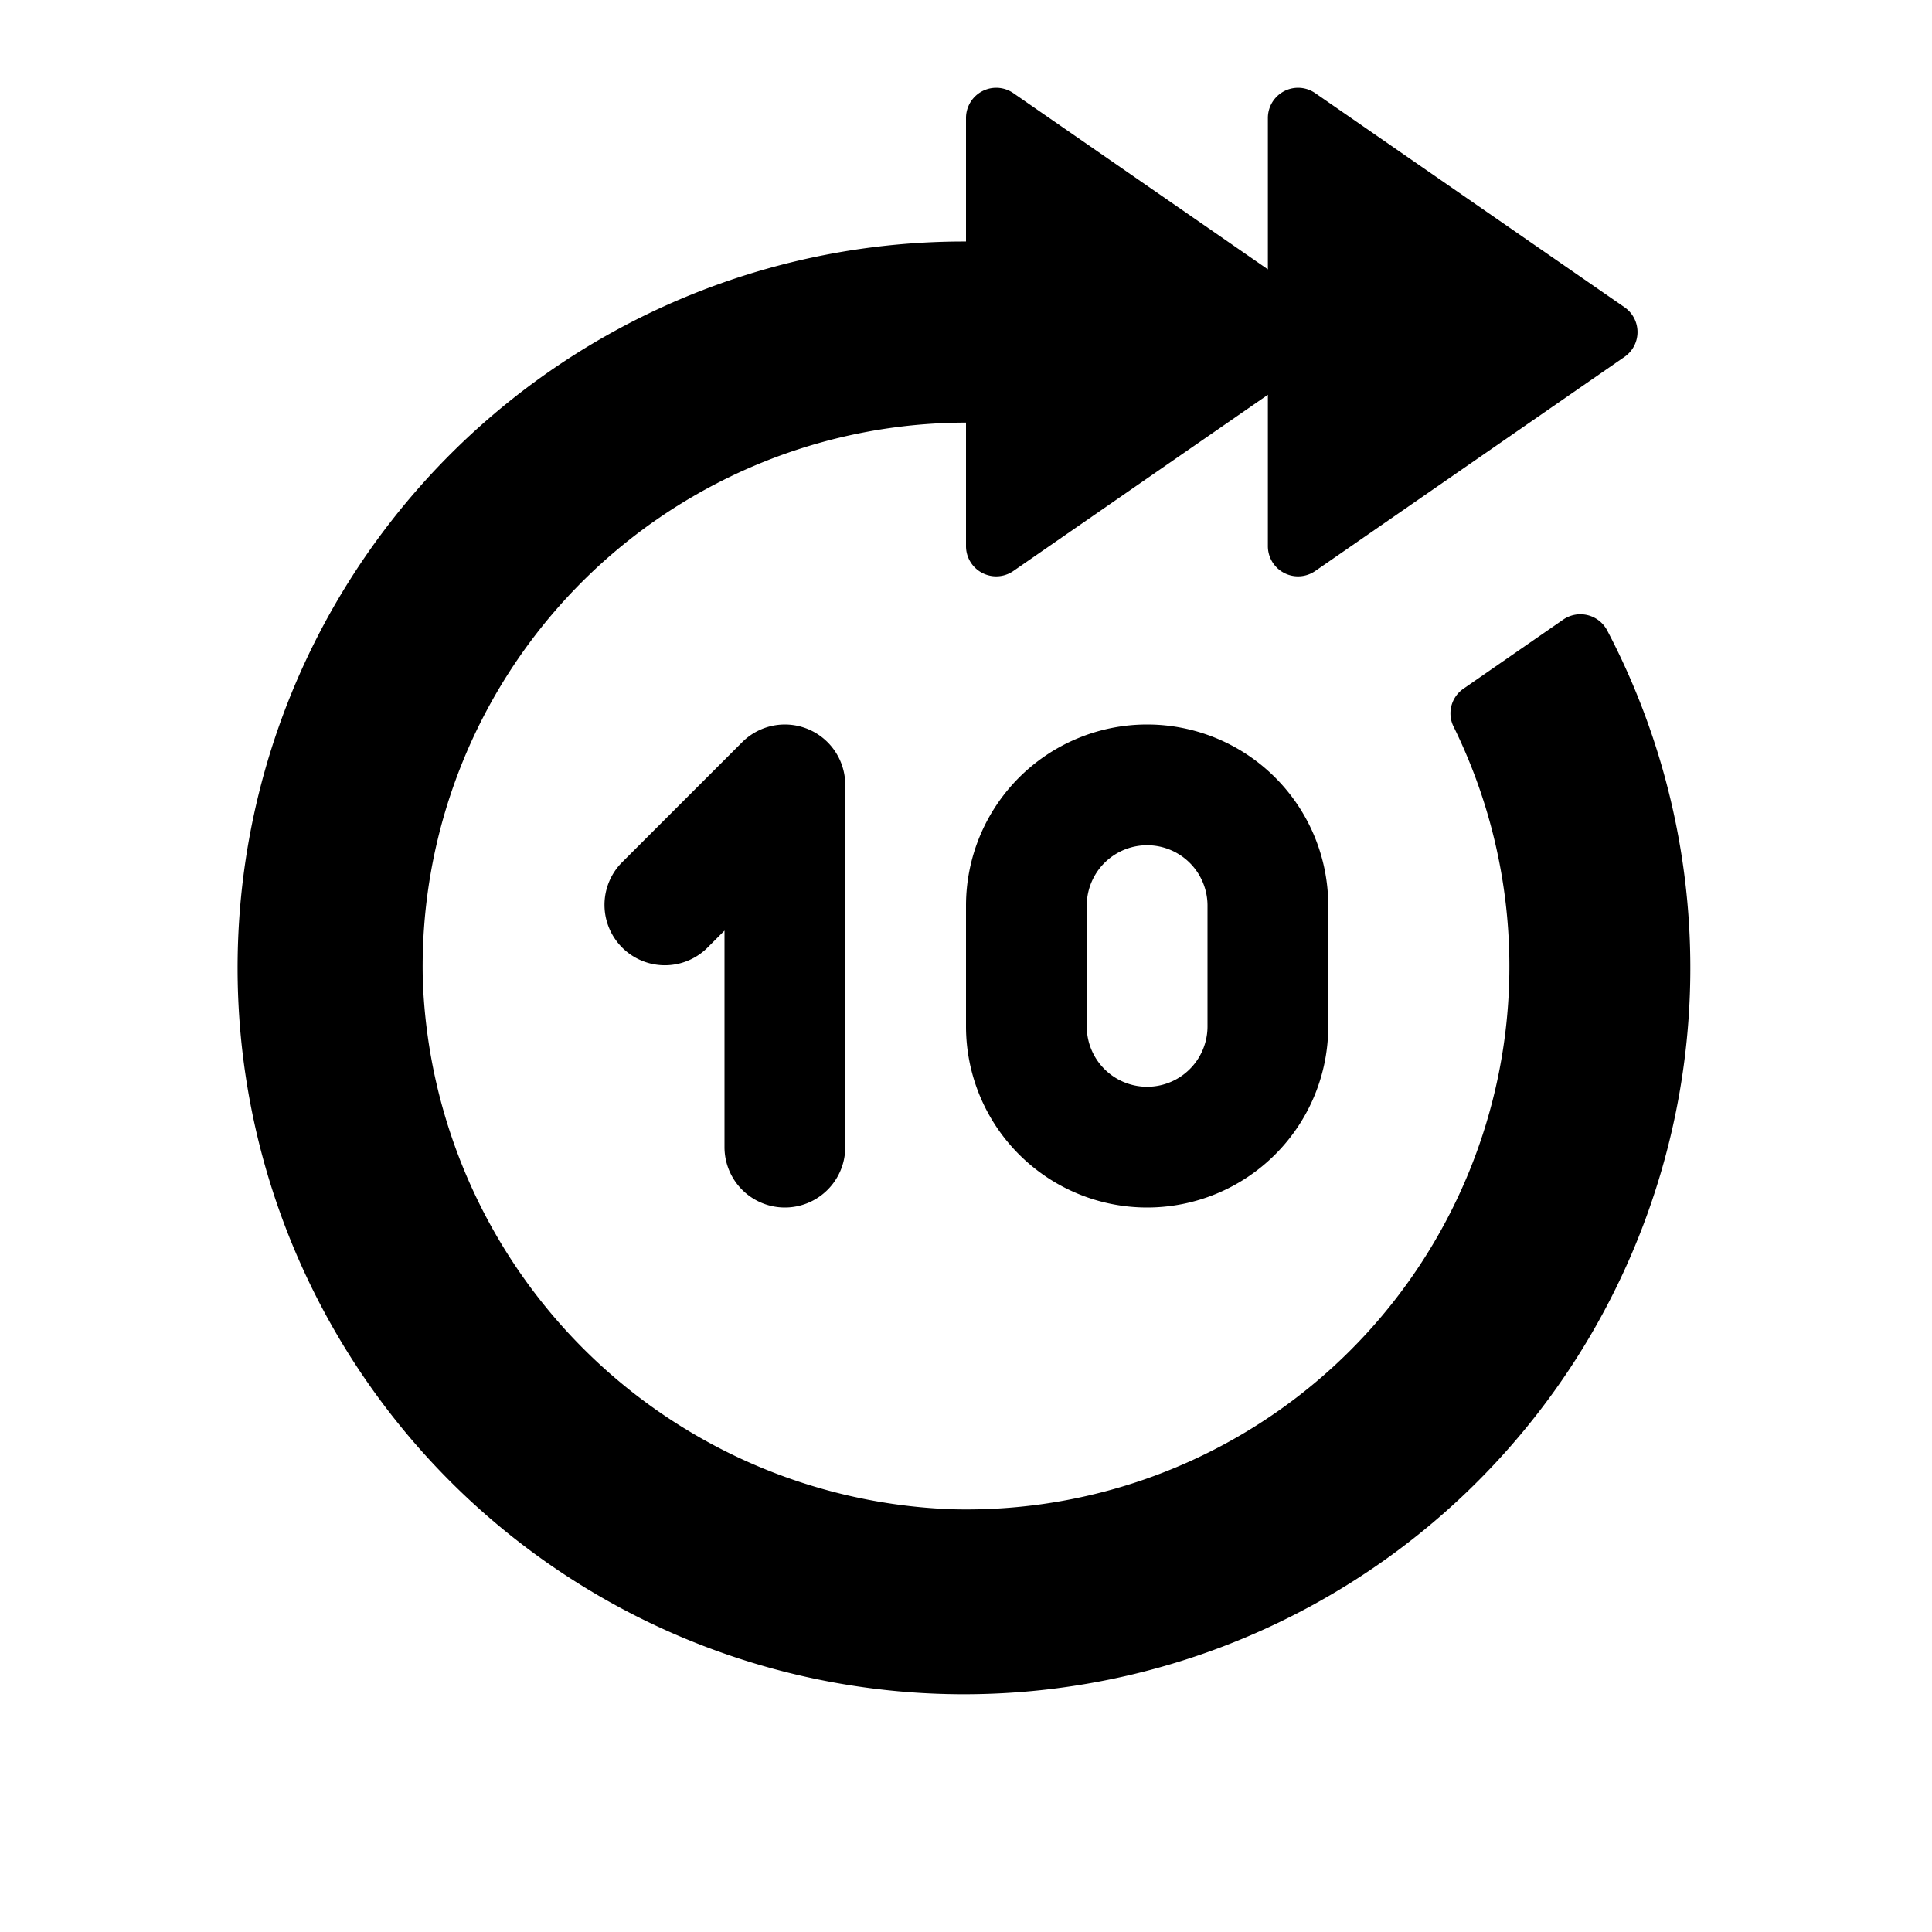 <svg id="glyphicons-basic" xmlns="http://www.w3.org/2000/svg" viewBox="0 0 32 32">
  <path id="forward-ten" d="M12,19V15.414l-.293.293A1.0 1,0,0,1,10.293,14.293l2-2A1.0 1,0,0,1,14,13v6a1,1,0,0,1-2,0Zm10-4v2a3,3,0,0,1-6,0V15a3,3,0,0,1,6,0Zm-2,0a1,1,0,0,0-2,0v2a1,1,0,0,0,2,0Zm6.616-4.566a.502.502,0,0,0-.728-.169l-1.653,1.145a.495.495,0,0,0-.156.632,8.994,8.994,0,0,1-8.339,12.955,9.101,9.101,0,0,1-8.736-8.736A9.009,9.009,0,0,1,16,7V9.046a.5.5,0,0,0,.785.411L21,6.539V9.046a.5.5,0,0,0,.785.411l5.122-3.546a.5.5,0,0,0,0-.822L21.785,1.543A.5.5,0,0,0,21,1.954V4.461L16.785,1.543A.5.5,0,0,0,16,1.954V4a12.031,12.031,0,1,0,10.616,6.434Z"/>
</svg>
